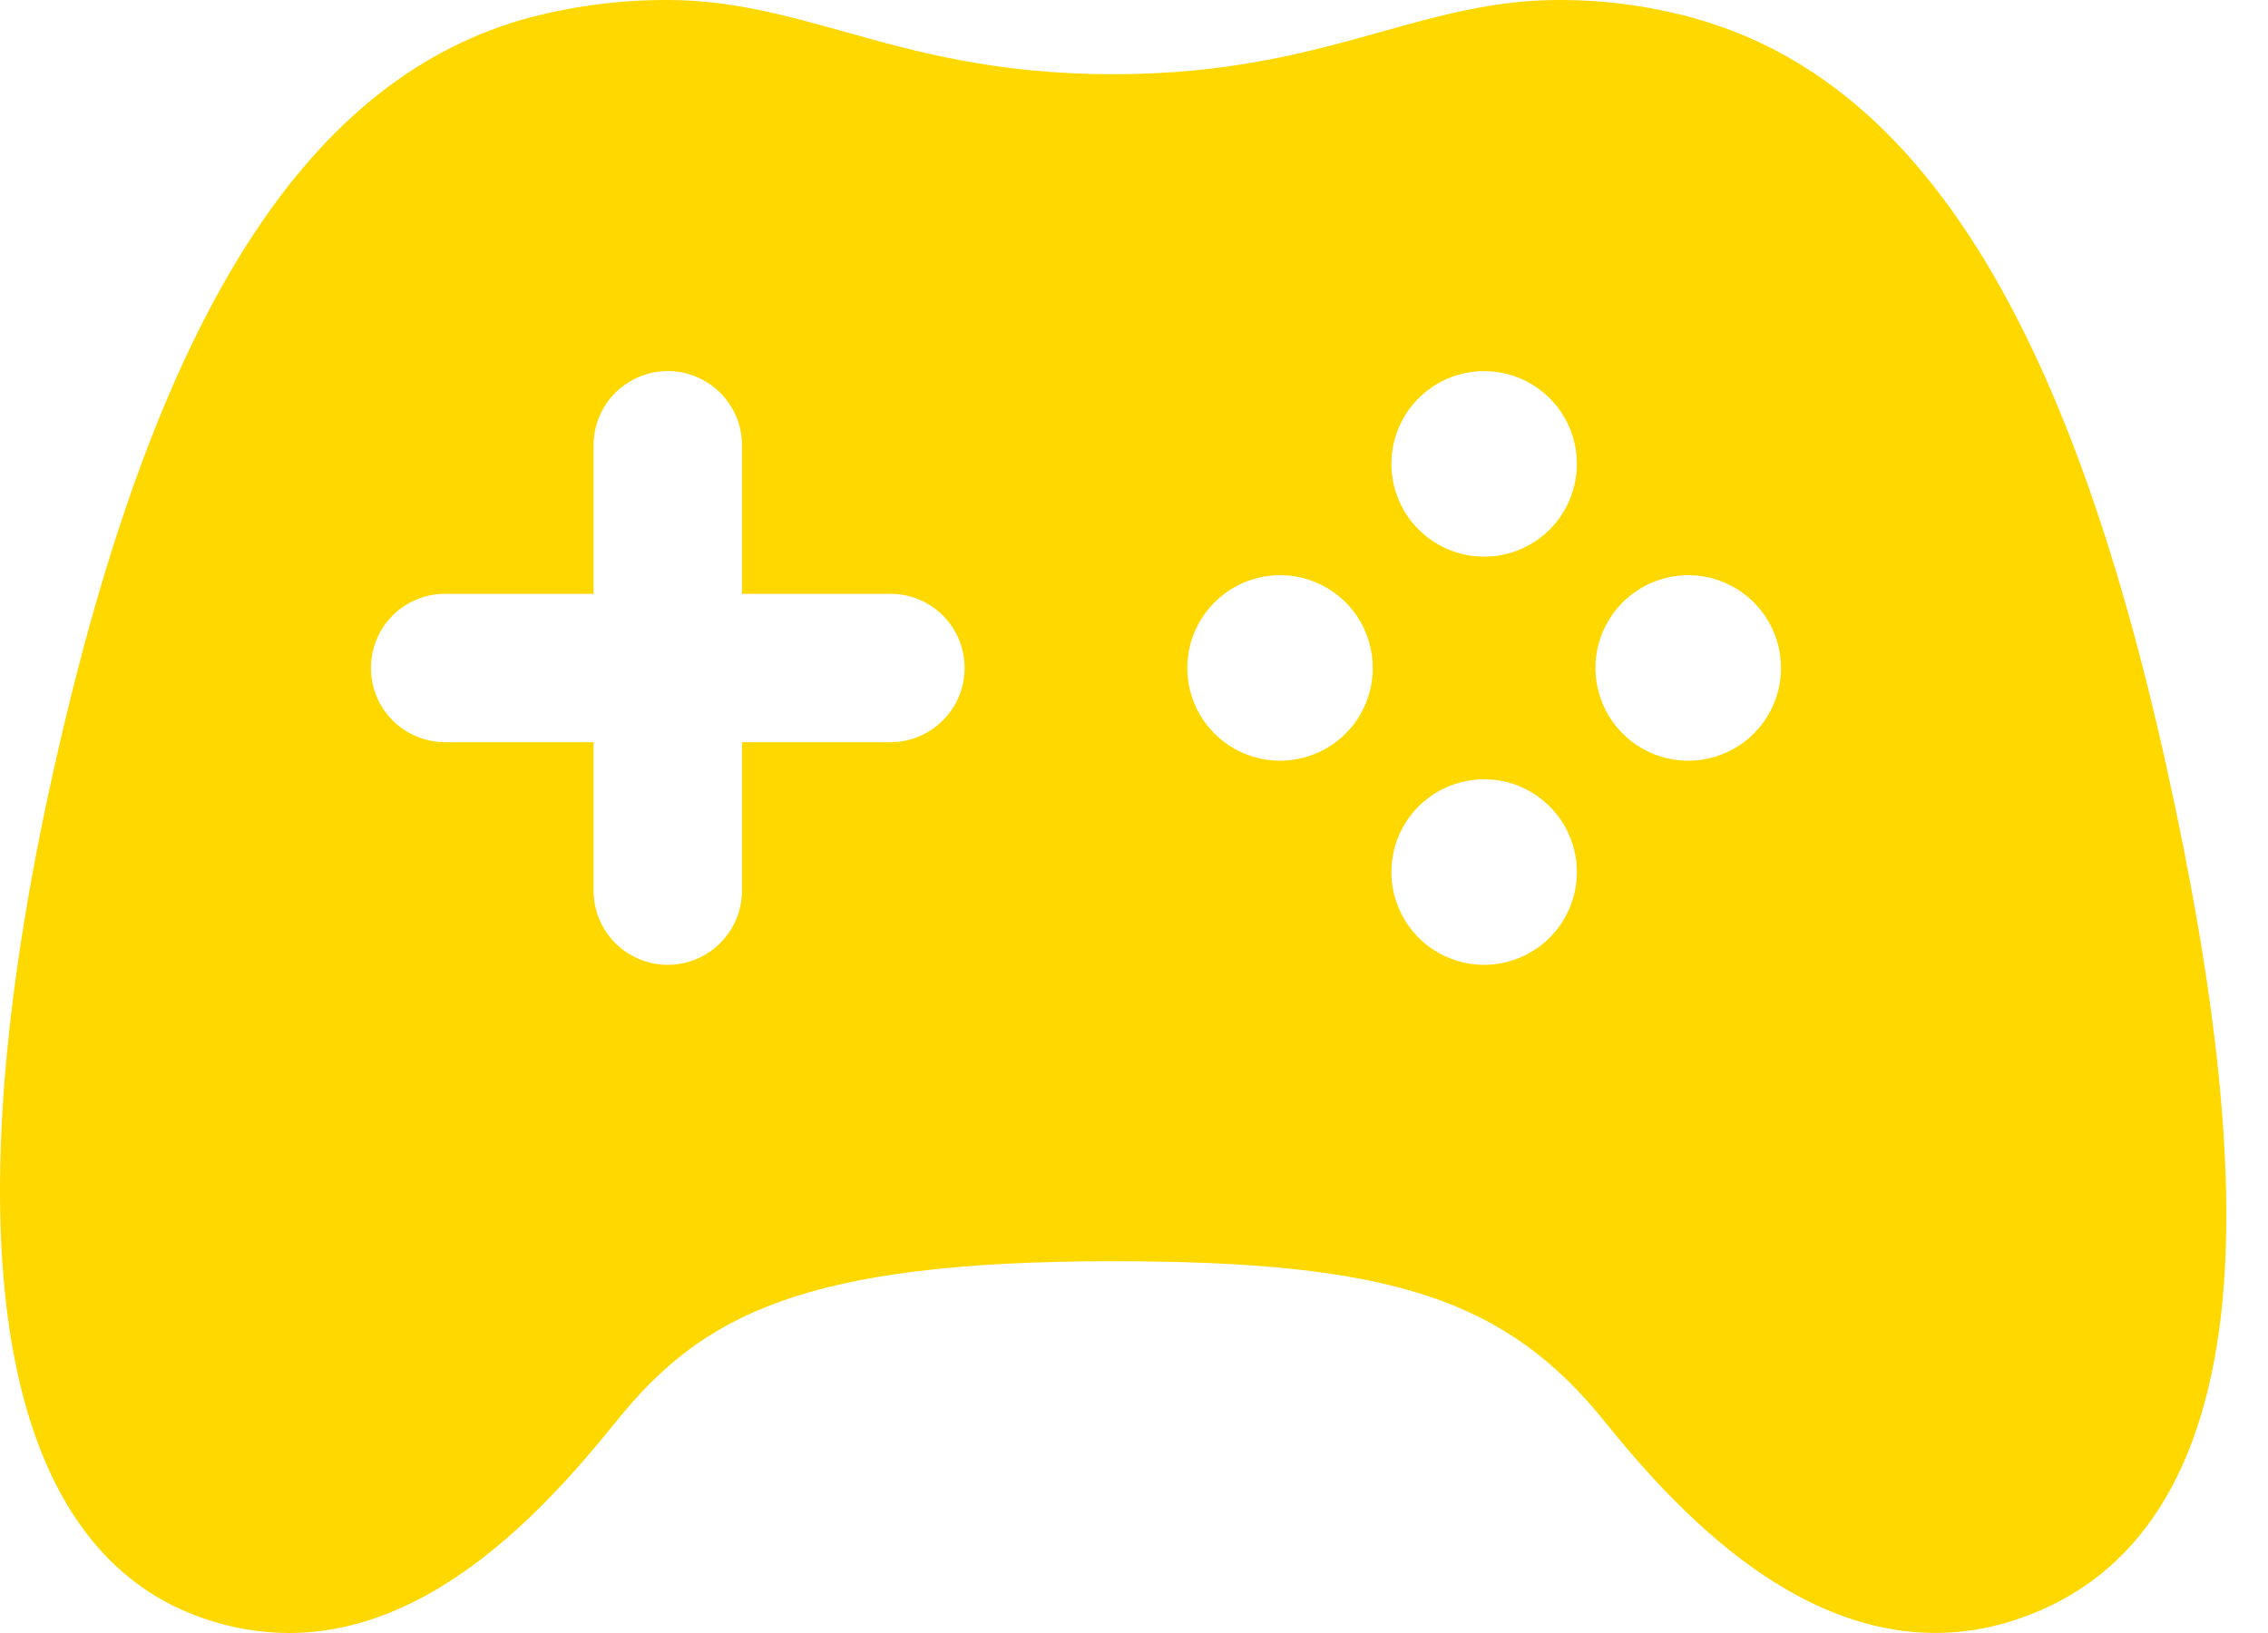 <svg width="25" height="18" viewBox="0 0 25 18" fill="none" xmlns="http://www.w3.org/2000/svg">
<path d="M23.882 8.456C22.798 3.553 21.166 0.936 18.745 0.221C18.236 0.072 17.708 -0.002 17.178 2.83099e-05C16.477 2.83099e-05 15.866 0.171 15.22 0.352C14.442 0.57 13.558 0.818 12.269 0.818C10.98 0.818 10.096 0.571 9.316 0.352C8.67 0.171 8.06 2.83099e-05 7.361 2.83099e-05C6.812 -0.002 6.266 0.072 5.739 0.221C3.33 0.933 1.699 3.548 0.599 8.453C-0.584 13.73 -0.002 17.062 2.232 17.835C2.538 17.943 2.86 17.999 3.185 18C4.715 18 5.943 16.725 6.781 15.682C7.728 14.501 8.837 13.902 12.269 13.902C15.334 13.902 16.603 14.317 17.699 15.682C18.387 16.54 19.038 17.14 19.688 17.518C20.551 18.02 21.414 18.131 22.252 17.843C23.572 17.393 24.329 16.202 24.502 14.303C24.633 12.847 24.431 10.934 23.882 8.456ZM9.815 8.181H8.179V9.817C8.179 10.034 8.093 10.242 7.939 10.395C7.786 10.549 7.578 10.635 7.361 10.635C7.144 10.635 6.936 10.549 6.782 10.395C6.629 10.242 6.543 10.034 6.543 9.817V8.181H4.907C4.69 8.181 4.482 8.094 4.328 7.941C4.175 7.788 4.089 7.58 4.089 7.363C4.089 7.146 4.175 6.938 4.328 6.784C4.482 6.631 4.69 6.545 4.907 6.545H6.543V4.908C6.543 4.691 6.629 4.483 6.782 4.33C6.936 4.177 7.144 4.09 7.361 4.09C7.578 4.09 7.786 4.177 7.939 4.33C8.093 4.483 8.179 4.691 8.179 4.908V6.545H9.815C10.032 6.545 10.24 6.631 10.393 6.784C10.547 6.938 10.633 7.146 10.633 7.363C10.633 7.58 10.547 7.788 10.393 7.941C10.24 8.094 10.032 8.181 9.815 8.181ZM14.11 8.385C13.908 8.385 13.71 8.325 13.542 8.213C13.374 8.1 13.242 7.941 13.165 7.754C13.088 7.567 13.068 7.361 13.107 7.163C13.146 6.965 13.244 6.783 13.387 6.64C13.53 6.497 13.712 6.399 13.91 6.36C14.109 6.32 14.314 6.34 14.501 6.418C14.688 6.495 14.848 6.626 14.96 6.794C15.072 6.963 15.132 7.16 15.132 7.363C15.132 7.634 15.025 7.894 14.833 8.086C14.641 8.277 14.381 8.385 14.11 8.385ZM16.36 10.635C16.157 10.635 15.959 10.575 15.791 10.462C15.623 10.35 15.492 10.19 15.415 10.003C15.337 9.816 15.317 9.61 15.357 9.412C15.396 9.213 15.494 9.031 15.637 8.888C15.781 8.745 15.963 8.648 16.162 8.609C16.36 8.57 16.566 8.59 16.753 8.668C16.939 8.746 17.099 8.878 17.211 9.046C17.323 9.215 17.383 9.412 17.382 9.615C17.381 9.886 17.273 10.145 17.082 10.336C16.89 10.527 16.63 10.635 16.36 10.635ZM16.36 6.136C16.157 6.136 15.96 6.076 15.791 5.963C15.623 5.851 15.492 5.691 15.415 5.504C15.337 5.317 15.317 5.112 15.357 4.913C15.396 4.715 15.493 4.533 15.636 4.39C15.78 4.247 15.962 4.149 16.16 4.11C16.358 4.071 16.564 4.091 16.751 4.168C16.938 4.246 17.097 4.377 17.21 4.545C17.322 4.713 17.382 4.911 17.382 5.113C17.382 5.384 17.274 5.644 17.083 5.836C16.891 6.028 16.631 6.136 16.36 6.136ZM18.609 8.385C18.407 8.385 18.209 8.325 18.041 8.213C17.873 8.1 17.742 7.941 17.665 7.754C17.587 7.567 17.567 7.361 17.606 7.163C17.646 6.965 17.743 6.783 17.886 6.64C18.029 6.497 18.211 6.399 18.41 6.36C18.608 6.32 18.814 6.34 19 6.418C19.187 6.495 19.347 6.626 19.459 6.794C19.572 6.963 19.632 7.16 19.632 7.363C19.632 7.634 19.524 7.894 19.332 8.086C19.14 8.277 18.88 8.385 18.609 8.385Z" fill="#FFD800"/>
</svg>
